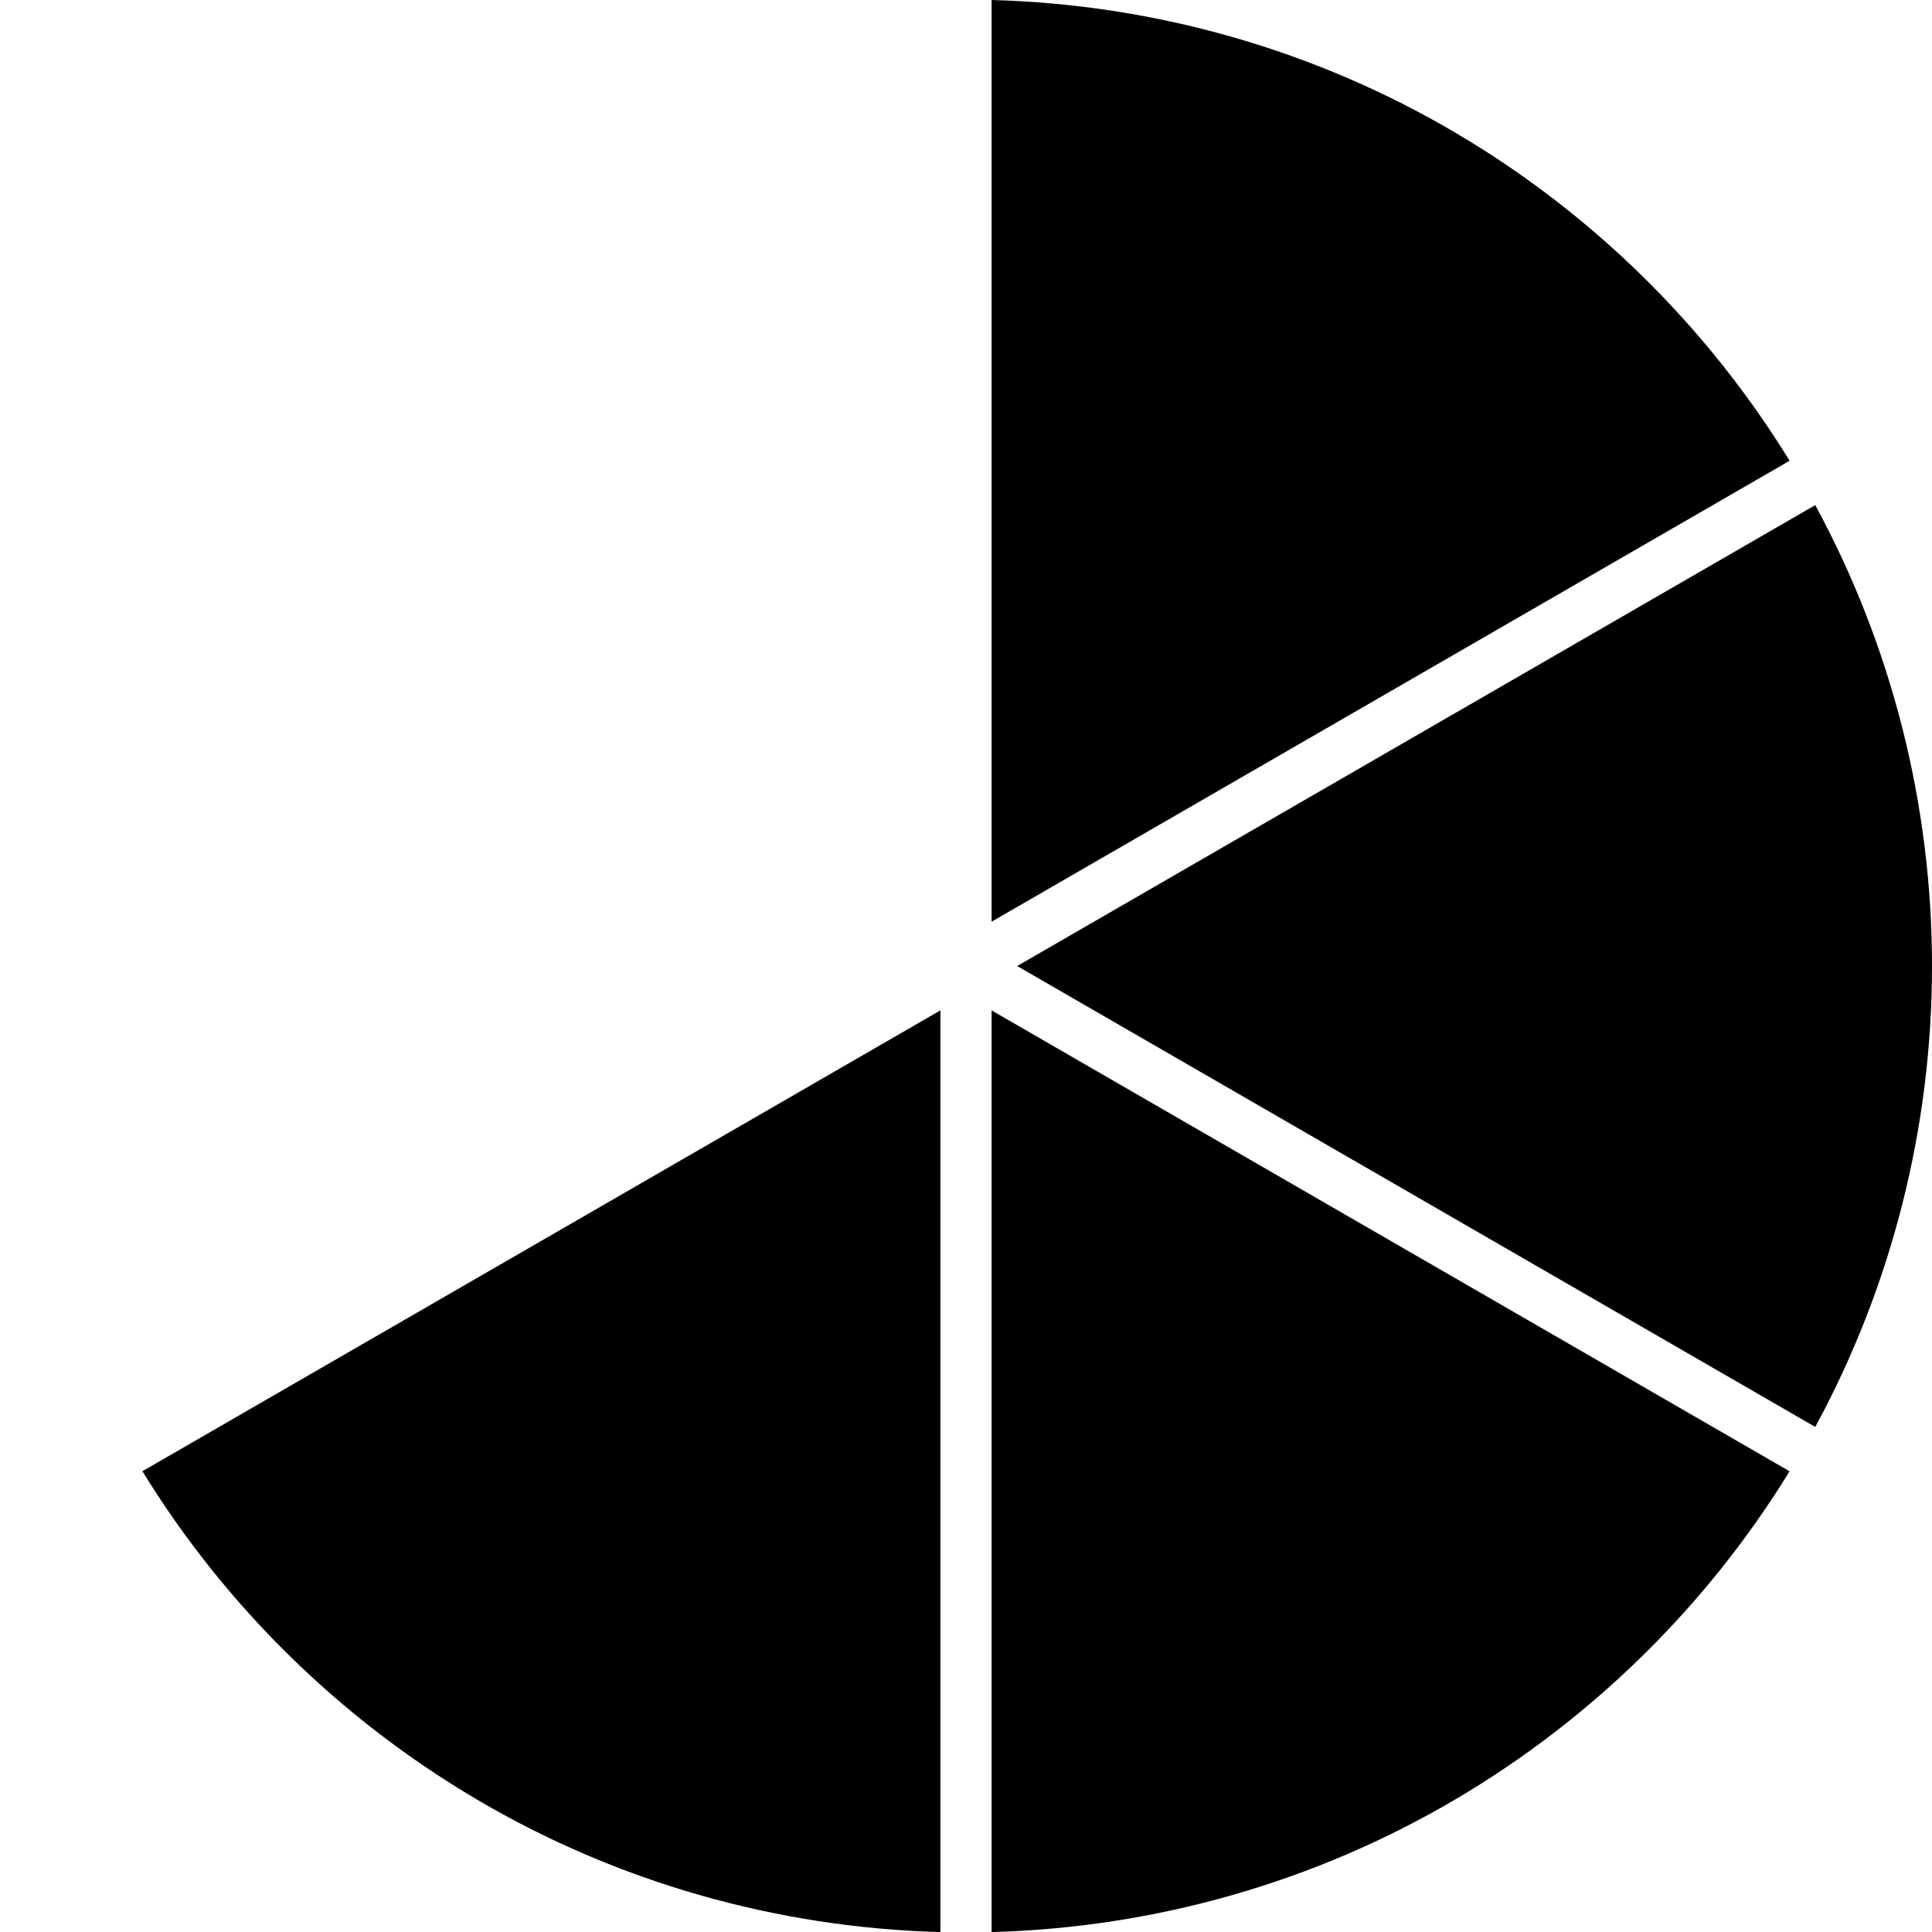 <?xml version="1.0" encoding="UTF-8"?>
<svg xmlns="http://www.w3.org/2000/svg" width="142" height="142" viewBox="0 0 142 142" fill="none">
  <g clip-path="url(#clip0_184_497)">
    <path d="M35.002 132.235C45.327 138.326 57.087 141.685 69.119 142.005V74.262L10.467 108.133C16.542 118.025 24.996 126.332 35.002 132.23V132.235Z" fill="black"></path>
    <path d="M106.998 9.77C96.668 3.678 84.913 0.32 72.881 0V67.743L131.533 33.867C125.458 23.975 117.004 15.668 106.998 9.77Z" fill="black"></path>
    <path d="M133.419 37.126L74.762 71.002L133.419 104.878C139.038 94.53 142 82.86 142 71.002C142 59.144 139.038 47.474 133.419 37.126Z" fill="black"></path>
    <path d="M72.881 74.262V142.005C84.913 141.685 96.668 138.326 106.998 132.235C117.009 126.332 125.458 118.025 131.533 108.138L72.881 74.262Z" fill="black"></path>
  </g>
  <defs>
    <clipPath id="clip0_184_497">
      <rect width="142" height="142" fill="white"></rect>
    </clipPath>
  </defs>
</svg>
